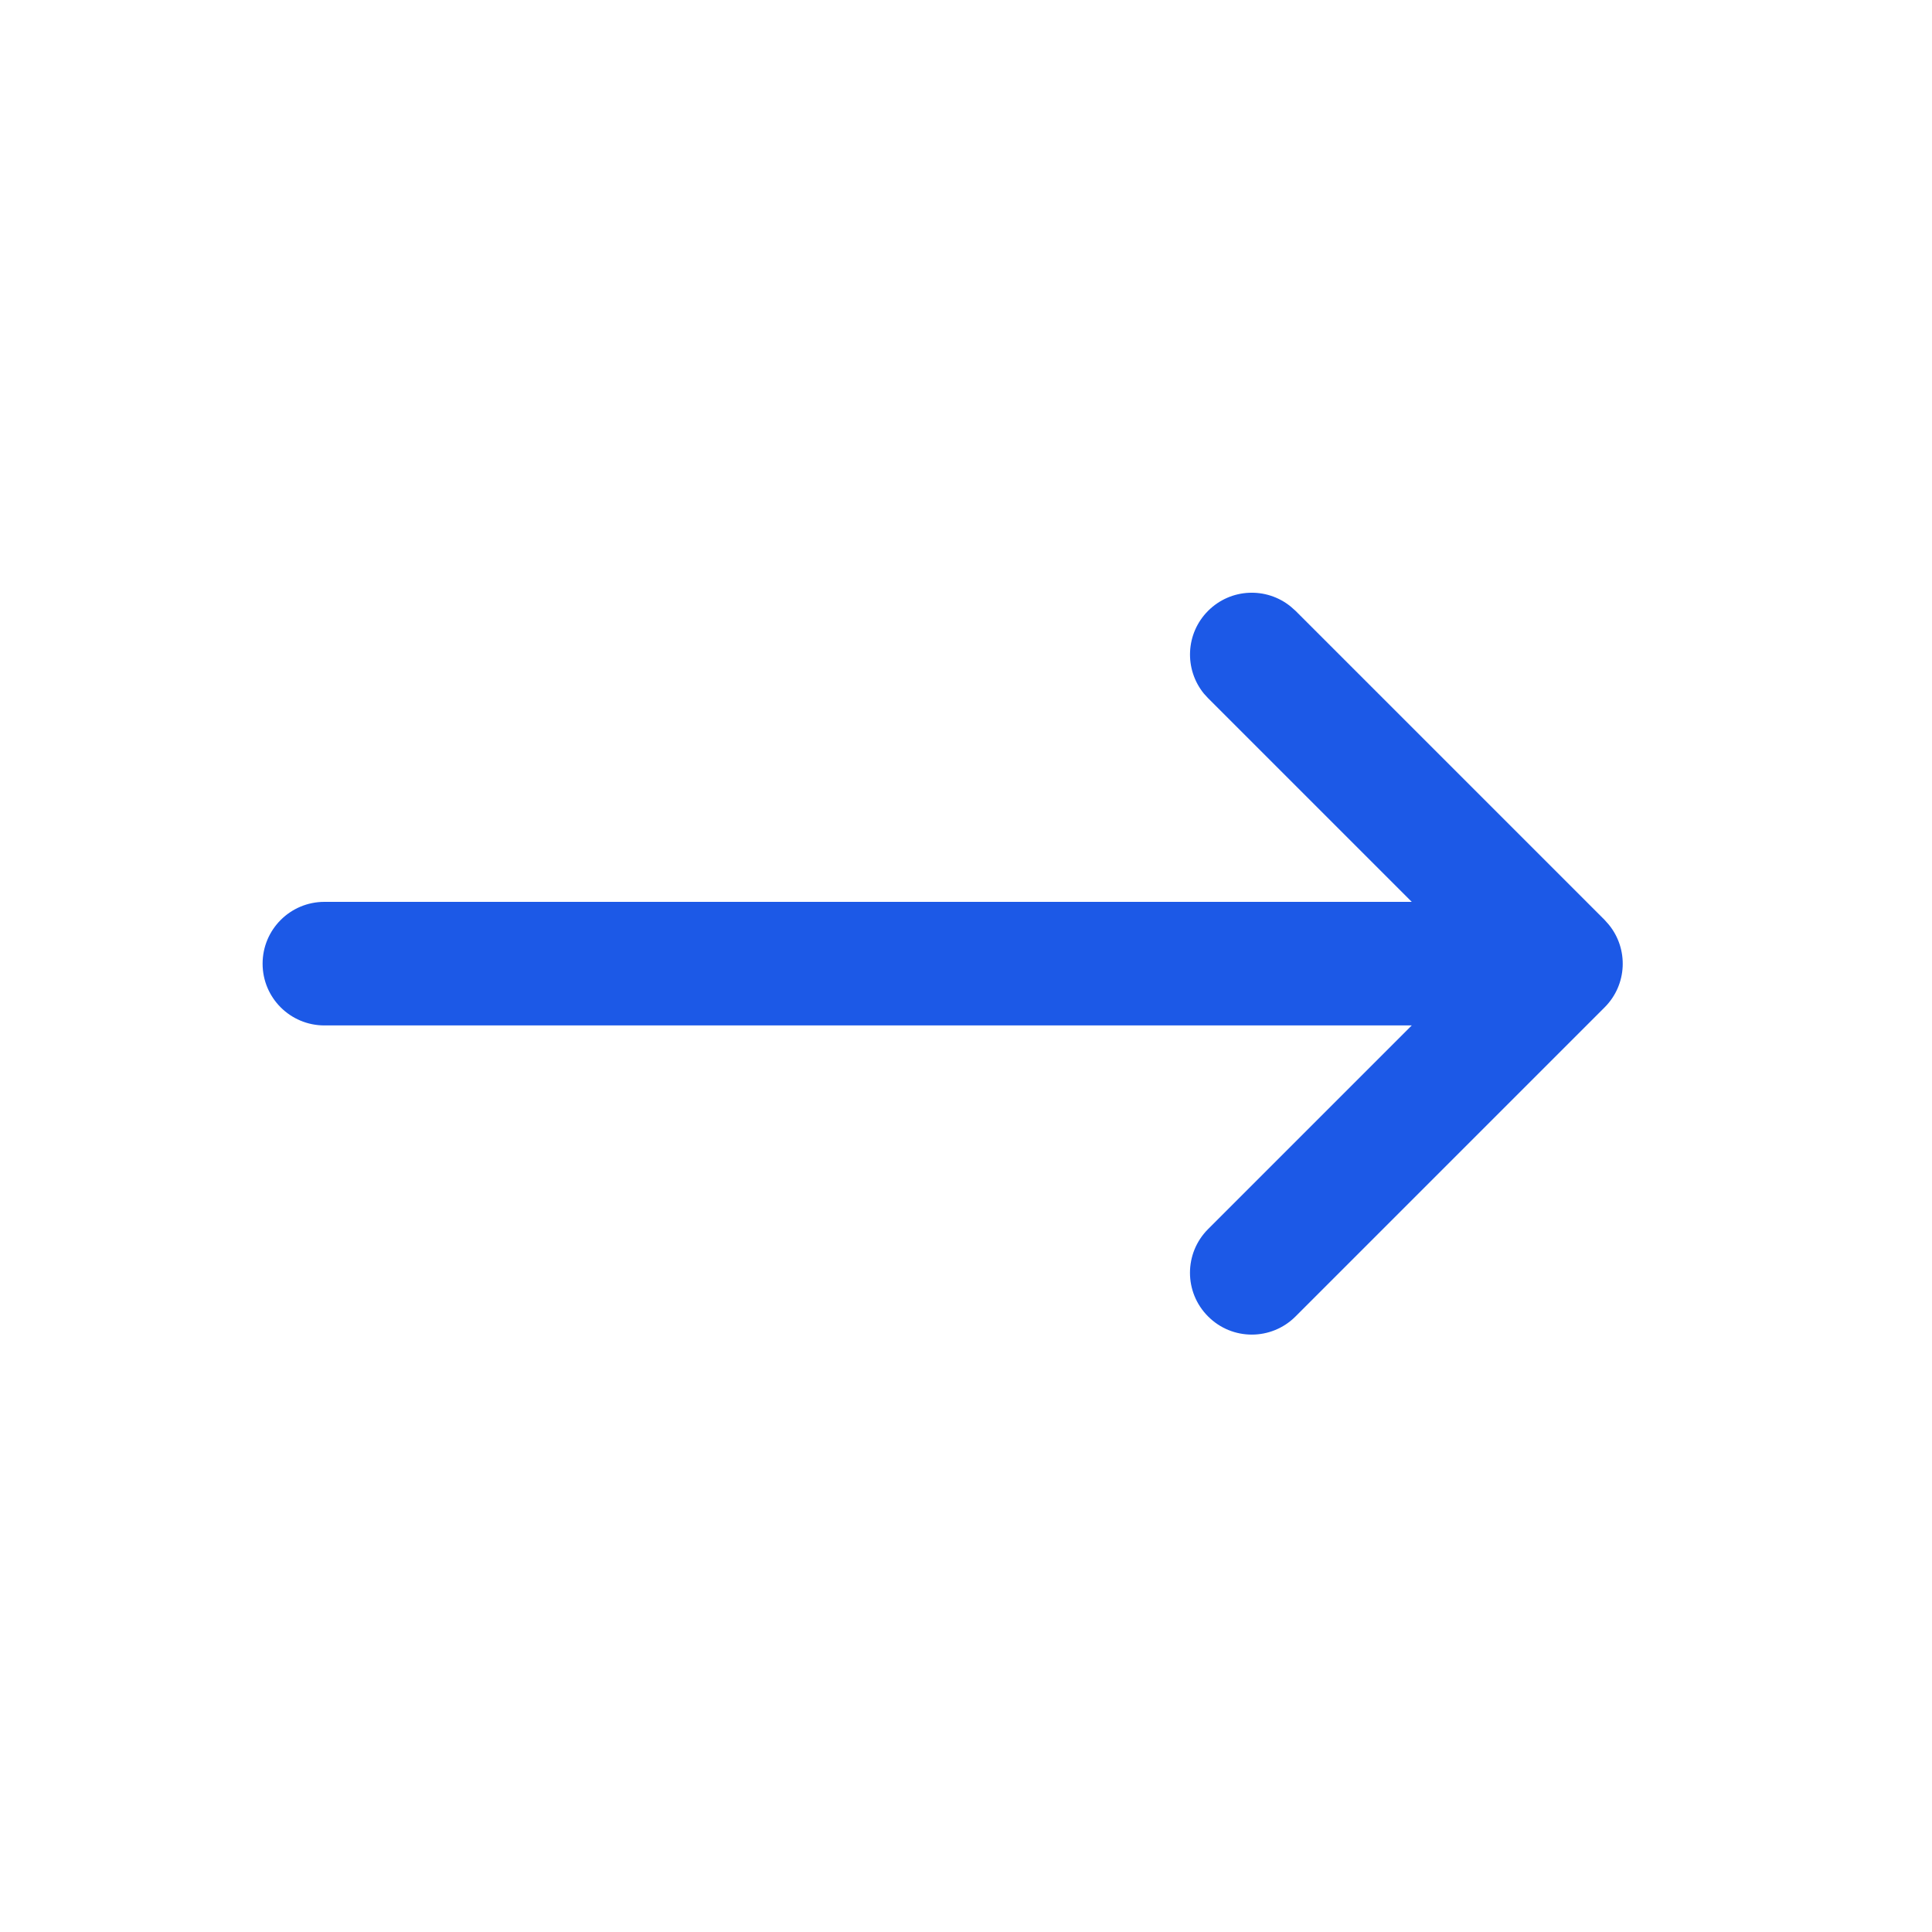 <svg xmlns="http://www.w3.org/2000/svg" width="25" height="25" viewBox="0 0 25 25" fill="none">
  <path d="M15.633 7.904C15.926 7.611 16.389 7.593 16.703 7.85L16.764 7.904L20.764 11.904L20.818 11.965C21.075 12.279 21.057 12.742 20.764 13.035L16.764 17.035C16.451 17.348 15.945 17.348 15.633 17.035C15.32 16.723 15.32 16.217 15.633 15.904L18.268 13.269H4.198C3.756 13.269 3.398 12.912 3.398 12.47C3.398 12.028 3.756 11.67 4.198 11.67H18.268L15.633 9.035L15.578 8.975C15.322 8.66 15.34 8.197 15.633 7.904Z" fill="#1C59E7"/>
</svg>
